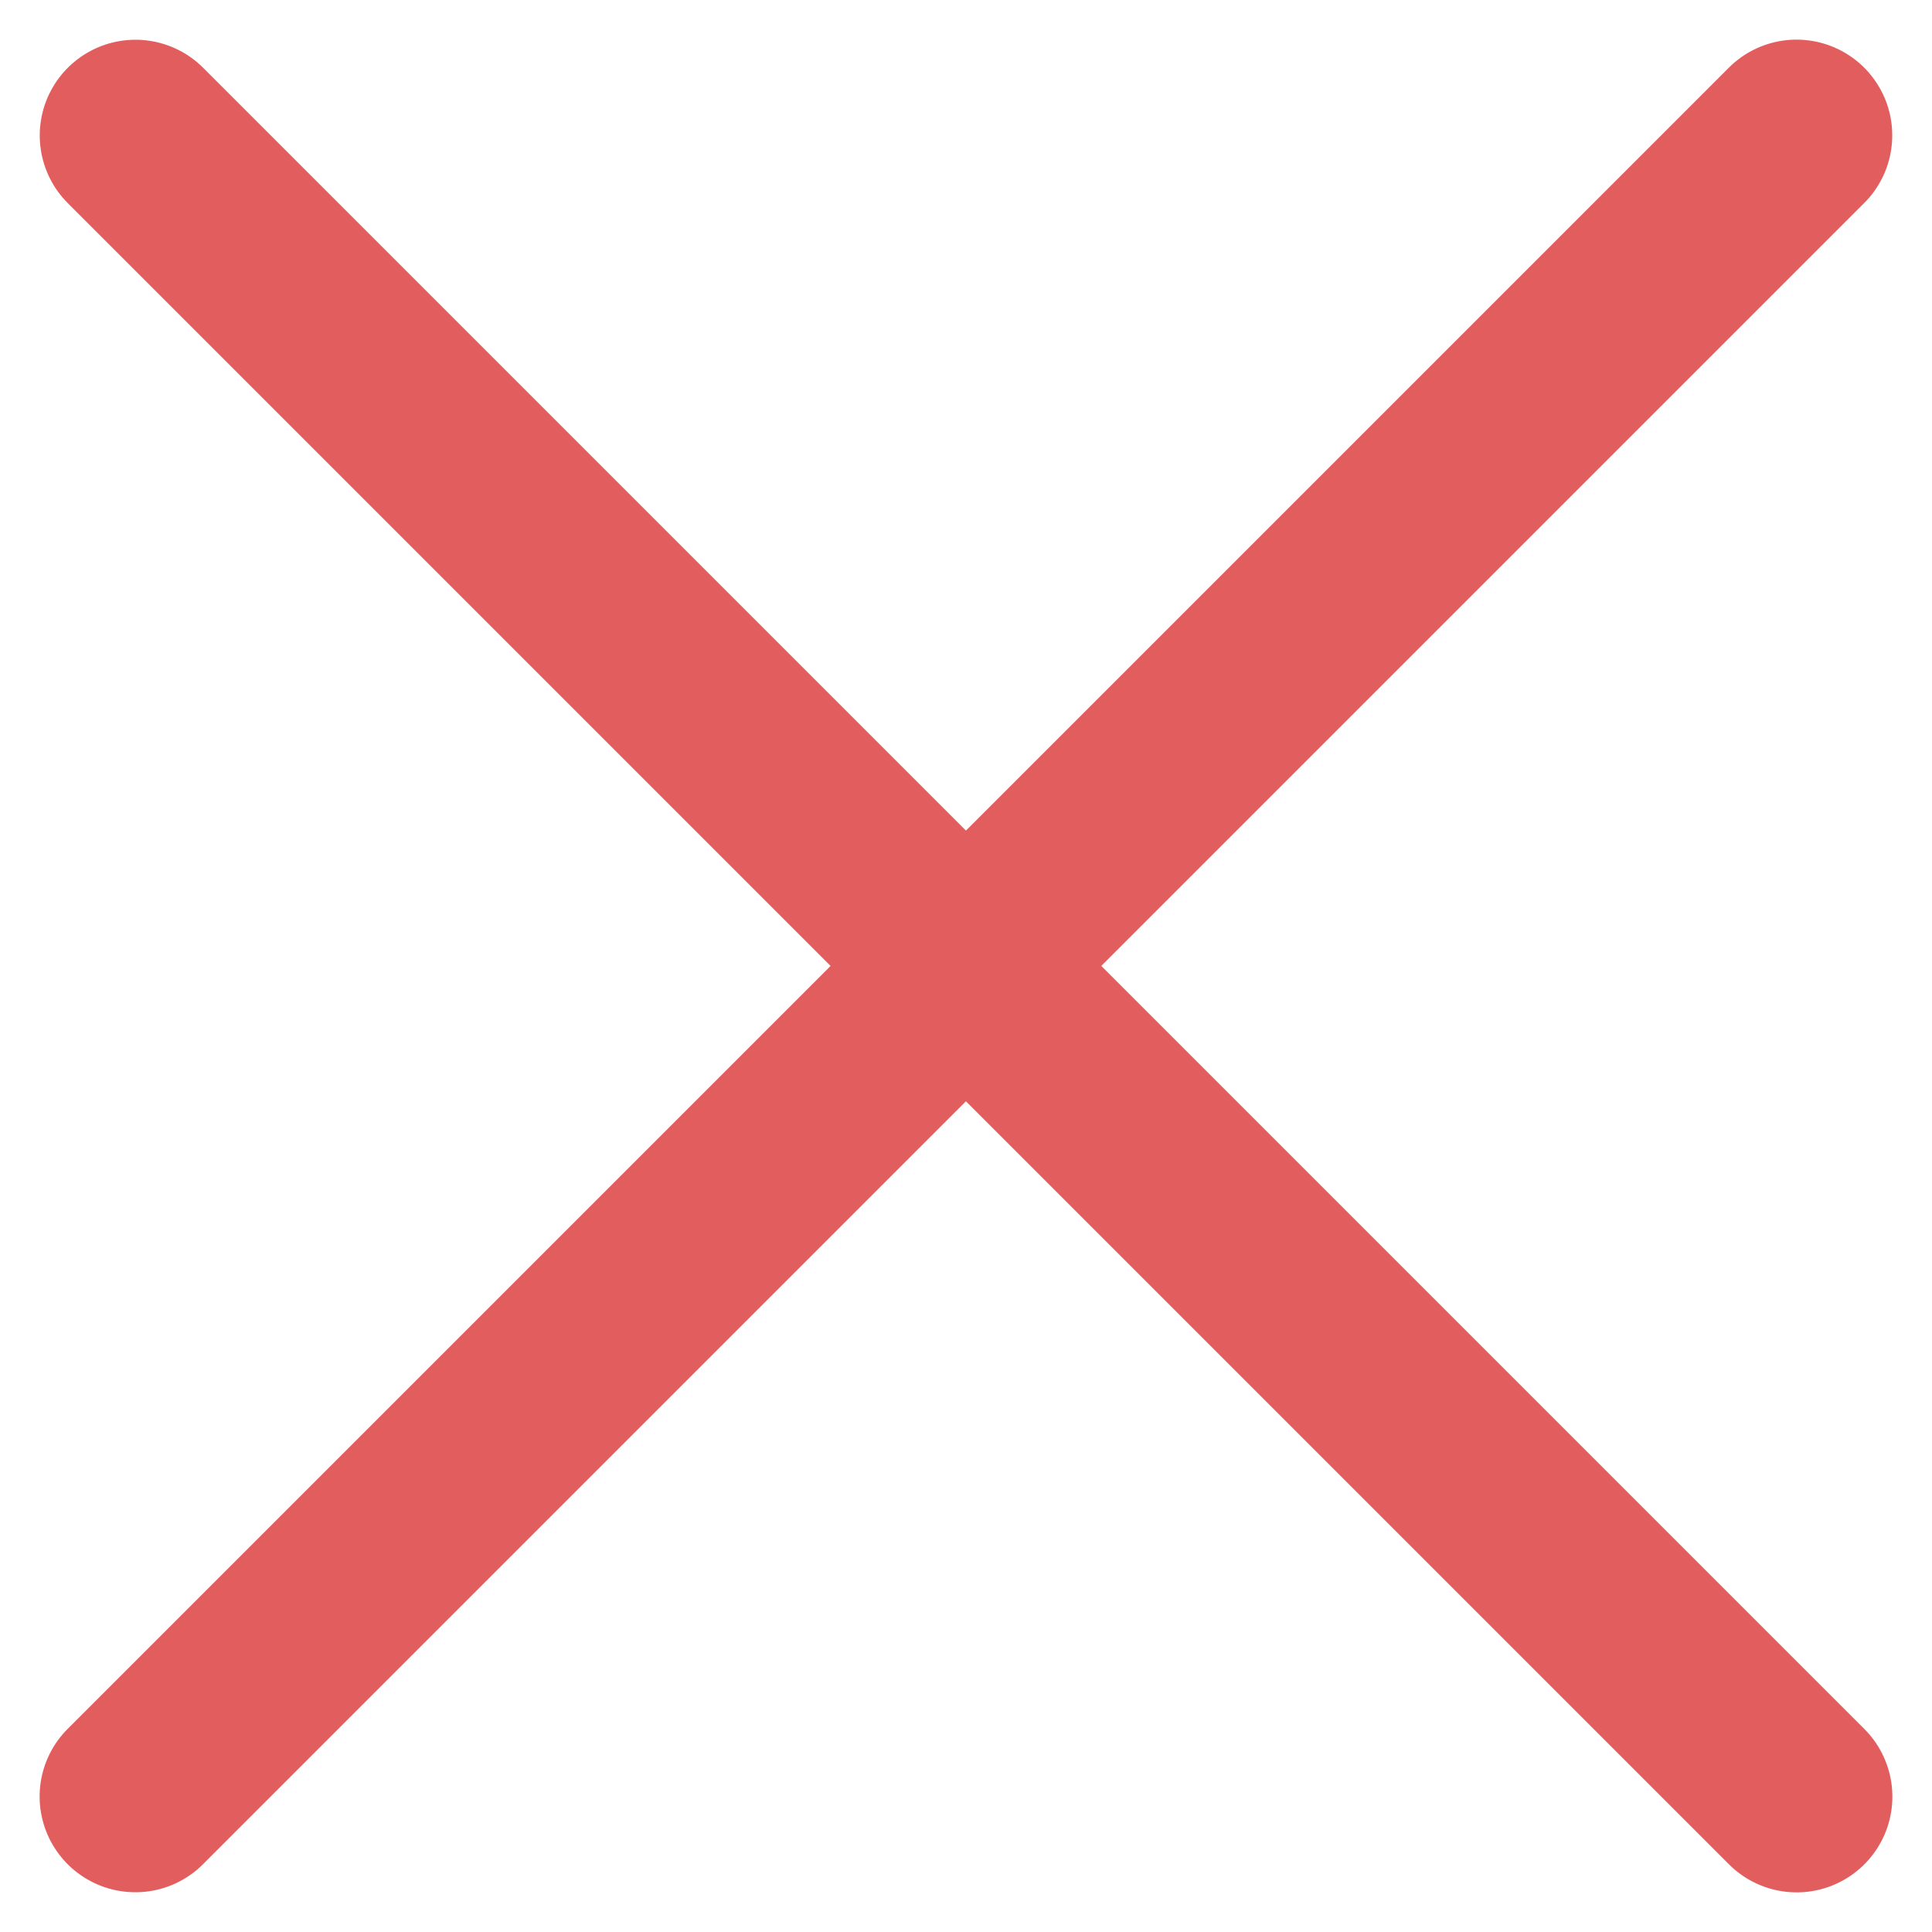 <svg xmlns="http://www.w3.org/2000/svg" width="30.276" height="30.277" viewBox="0 0 30.276 30.277">
  <path id="パス_1367" data-name="パス 1367" d="M0,0V36.815" transform="translate(28.153 2.121) rotate(45)" fill="none" stroke="#e25e5e" stroke-linecap="round" stroke-width="3"/>
  <path id="パス_1368" data-name="パス 1368" d="M0,0V36.815" transform="translate(28.155 28.155) rotate(135)" fill="none" stroke="#e25e5e" stroke-linecap="round" stroke-width="3"/>
</svg>
